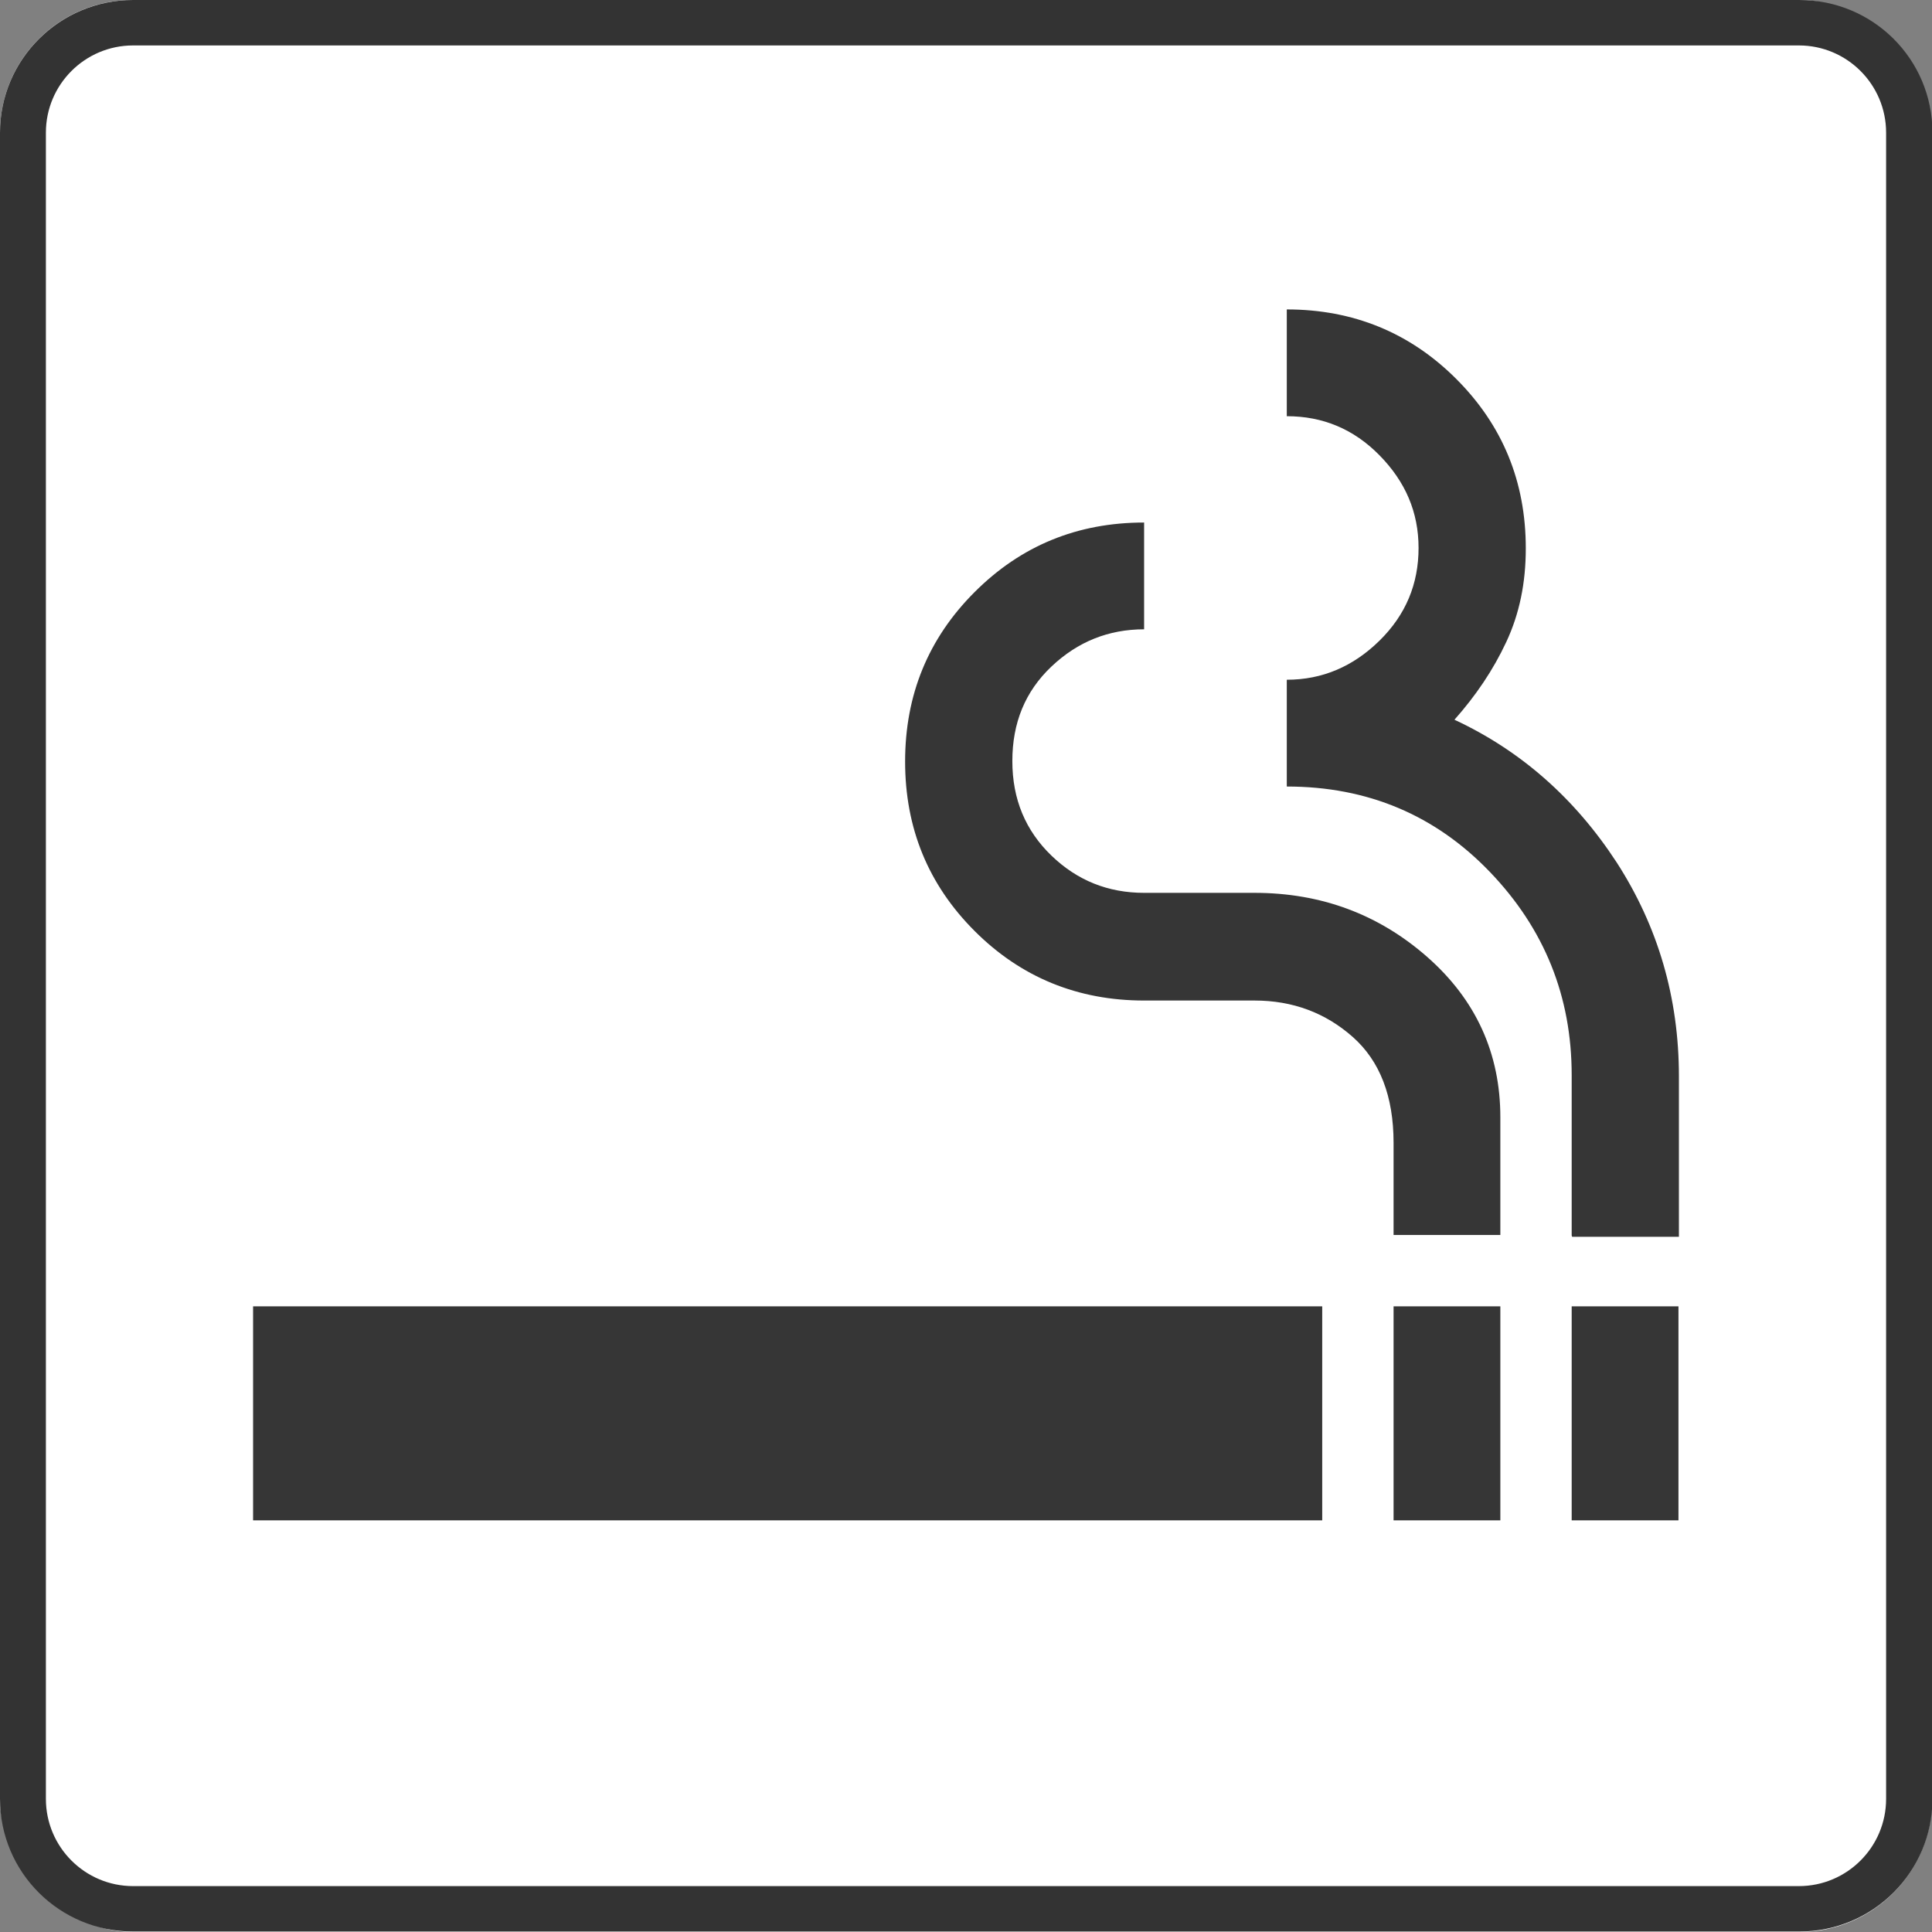 <?xml version="1.0" encoding="UTF-8"?>
<svg id="_レイヤー_1" data-name="レイヤー 1" xmlns="http://www.w3.org/2000/svg" viewBox="0 0 42.52 42.52">
  <rect x="0" y="0" width="42.52" height="42.52" fill="#808080" stroke="none"/>
  <defs>
    <style>
      .cls-1 {
        fill: #363636;
      }

      .cls-2 {
        fill: #fff;
      }

      .cls-3 {
        fill: #333;
      }
    </style>
  </defs>
  <g>
    <rect class="cls-2" x="0" y="0" width="42.52" height="42.52" rx="2.92" ry="2.92"/>
    <path class="cls-3" d="M39.59,1c1.06,0,1.92.86,1.92,1.92v36.67c0,1.06-.86,1.92-1.92,1.92H2.93c-1.06,0-1.92-.86-1.92-1.92V2.92c0-1.06.86-1.92,1.92-1.92h36.67M39.59,0H2.93C1.31,0,0,1.31,0,2.92v36.67c0,1.62,1.31,2.92,2.93,2.92h36.67c1.62,0,2.93-1.31,2.93-2.92V2.92c0-1.62-1.31-2.92-2.93-2.92h0Z"/>
  </g>
  <path class="cls-1" d="M5.57,33.46v-4.71h23.53v4.71H5.57ZM30.67,33.46v-4.71h2.35v4.71h-2.35ZM34.59,33.46v-4.71h2.35v4.71h-2.35ZM30.67,27.19v-2.04c0-1.02-.3-1.8-.9-2.33s-1.32-.8-2.16-.8h-2.43c-1.46,0-2.71-.51-3.73-1.53-1.02-1.02-1.53-2.26-1.53-3.73s.51-2.71,1.53-3.73c1.02-1.02,2.26-1.53,3.73-1.53v2.35c-.78,0-1.46.27-2.04.82s-.86,1.24-.86,2.08.29,1.53.86,2.08,1.25.82,2.04.82h2.43c1.46,0,2.73.47,3.8,1.41s1.61,2.12,1.61,3.53v2.59h-2.35ZM34.59,27.19v-3.53c0-1.73-.6-3.22-1.8-4.47s-2.69-1.88-4.47-1.88v-2.35c.78,0,1.46-.29,2.04-.86s.86-1.25.86-2.04-.29-1.46-.86-2.04-1.25-.86-2.04-.86v-2.35c1.46,0,2.71.51,3.73,1.53,1.02,1.02,1.53,2.26,1.53,3.73,0,.76-.14,1.44-.43,2.06s-.67,1.18-1.14,1.71c1.46.68,2.65,1.73,3.57,3.14.91,1.41,1.37,2.98,1.37,4.71v3.53h-2.35Z"/>
</svg>